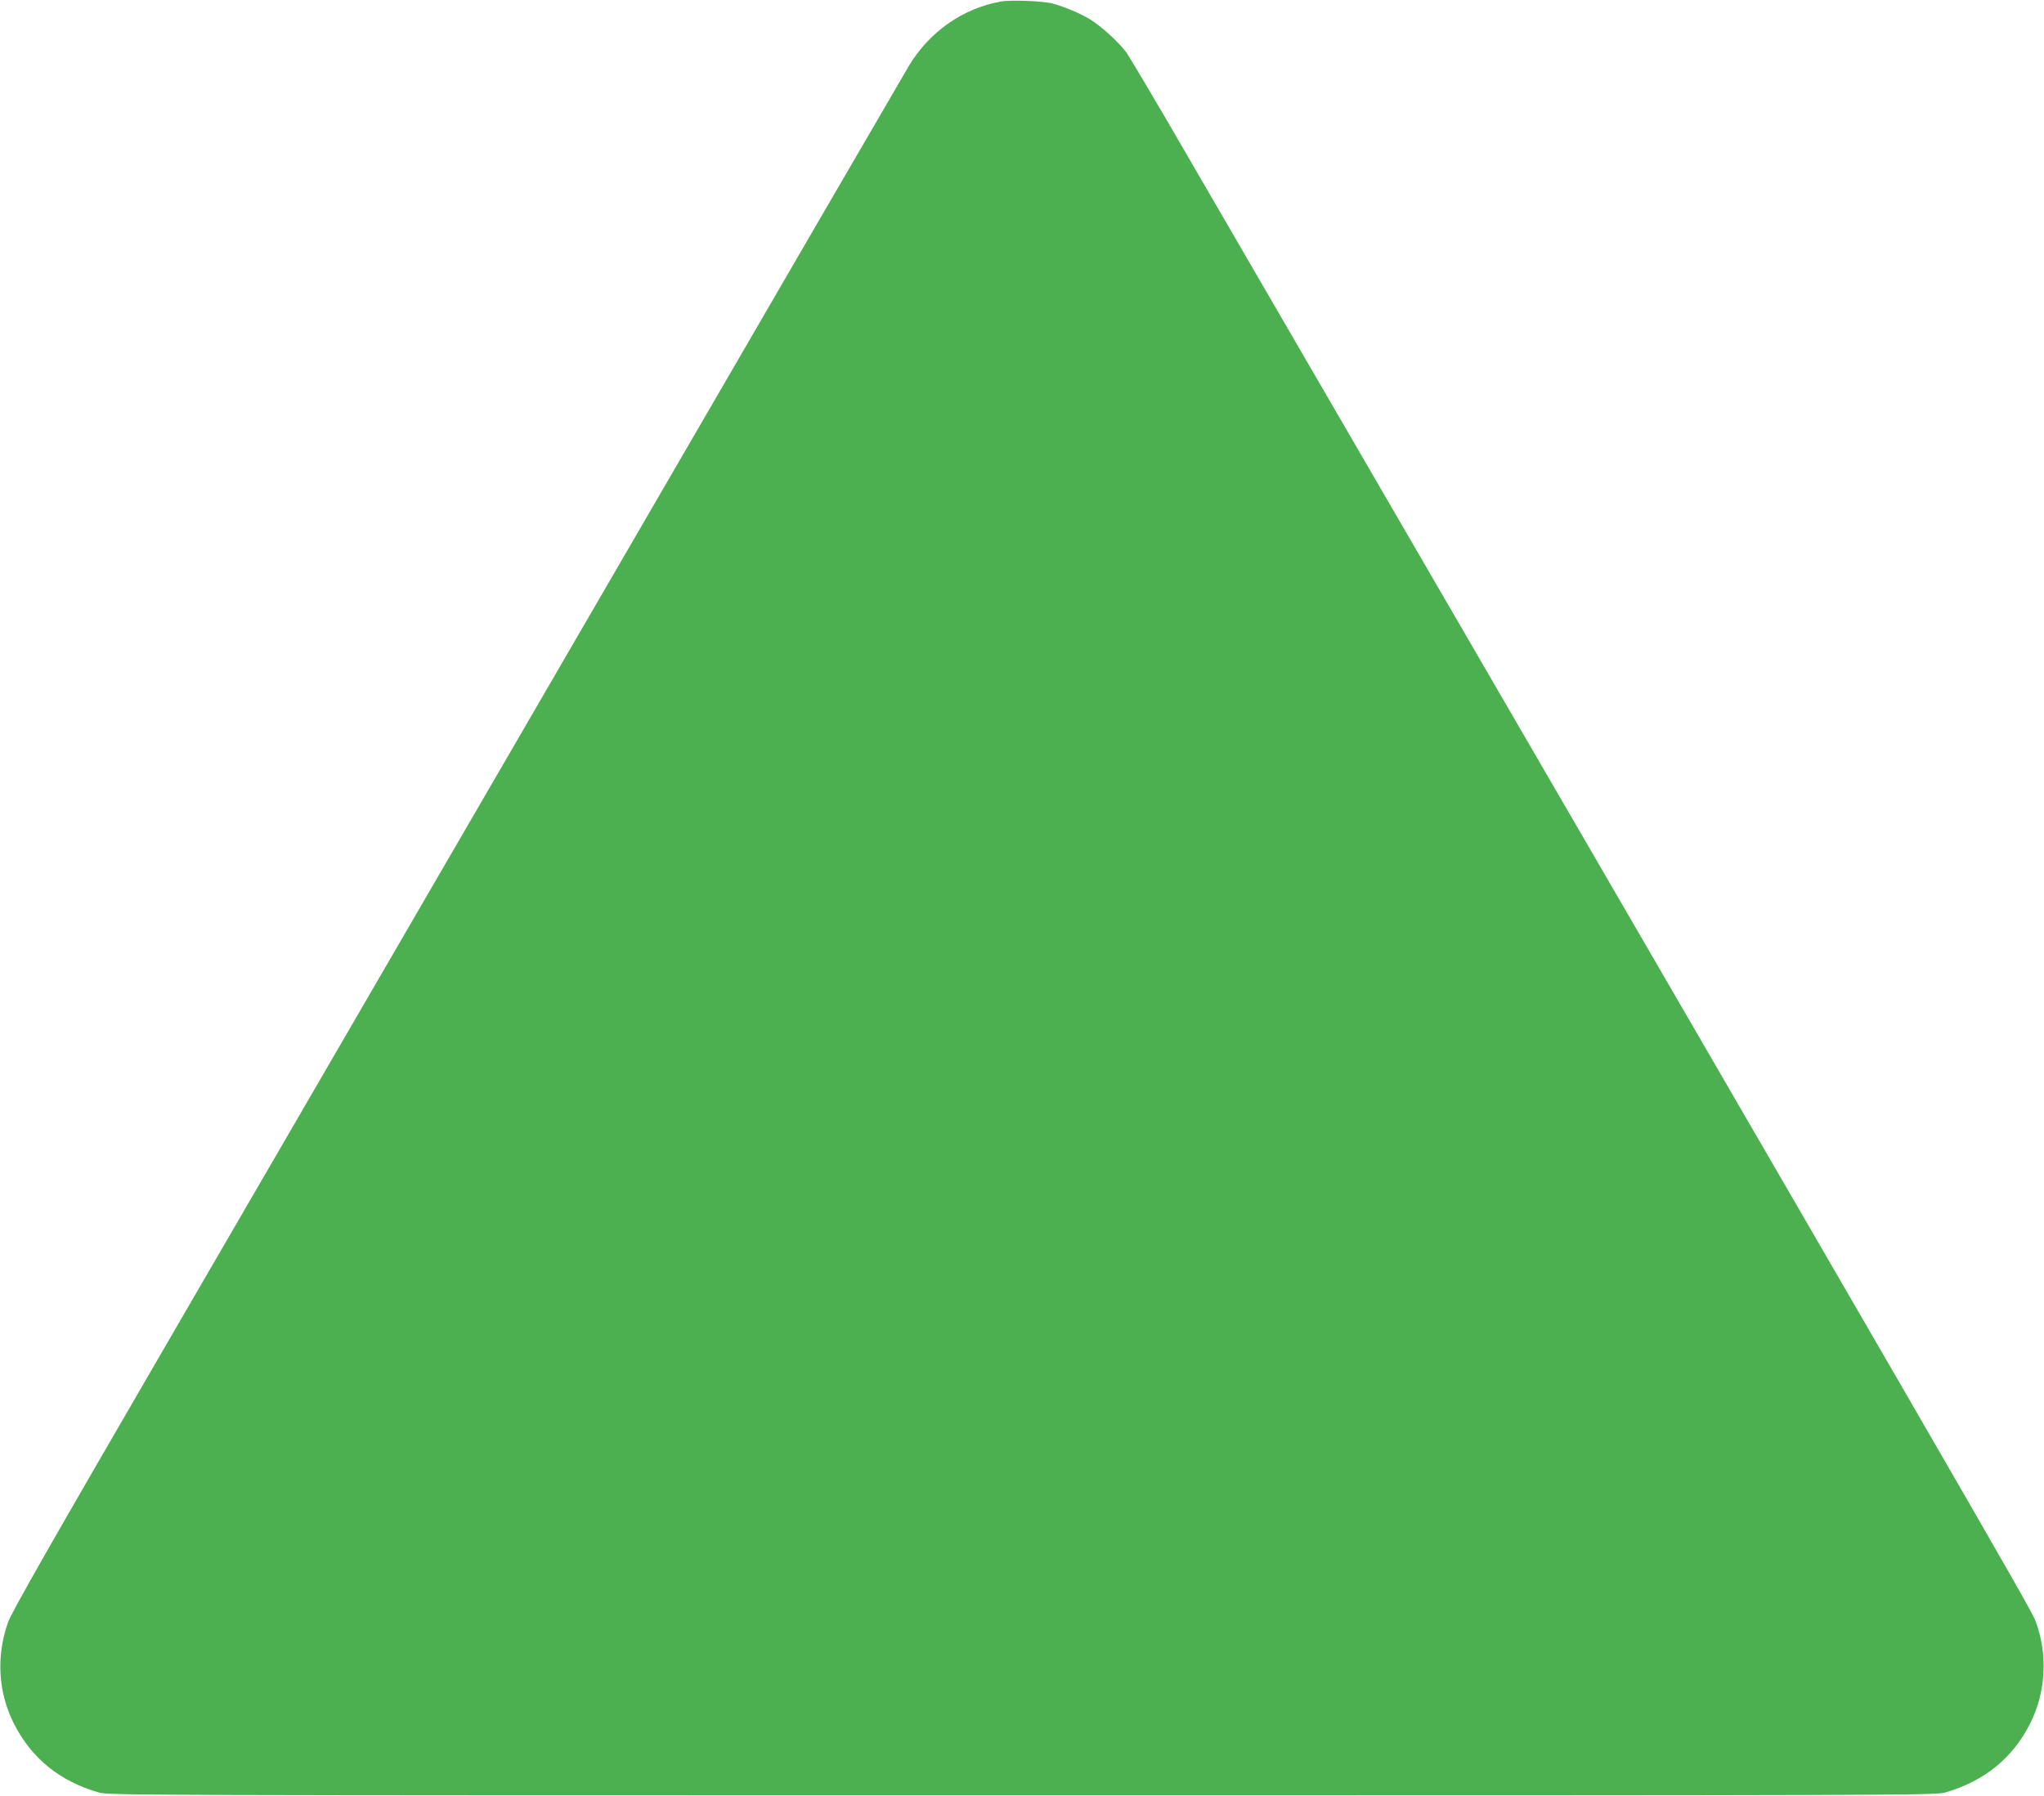 <?xml version="1.0" standalone="no"?>
<!DOCTYPE svg PUBLIC "-//W3C//DTD SVG 20010904//EN"
 "http://www.w3.org/TR/2001/REC-SVG-20010904/DTD/svg10.dtd">
<svg version="1.0" xmlns="http://www.w3.org/2000/svg"
 width="1280pt" height="1125pt" viewBox="0 0 1280 1125"
 preserveAspectRatio="xMidYMid meet">
<g transform="translate(0,1125) scale(0.1,-0.1)"
fill="#4caf50" stroke="none">
<path d="M6265 11240 c-236 -43 -445 -189 -573 -402 -27 -45 -860 -1478 -1849
-3183 -990 -1705 -2242 -3862 -2783 -4794 -751 -1294 -990 -1712 -1011 -1775
-74 -213 -60 -437 38 -631 110 -218 288 -362 533 -432 63 -17 259 -18 5780
-18 5521 0 5717 1 5780 18 244 70 424 215 533 432 100 198 112 436 33 645 -30
79 -468 836 -5319 9190 -186 322 -355 606 -374 632 -46 63 -158 165 -227 207
-62 37 -156 77 -231 98 -62 17 -263 25 -330 13z"/>
</g>
</svg>
